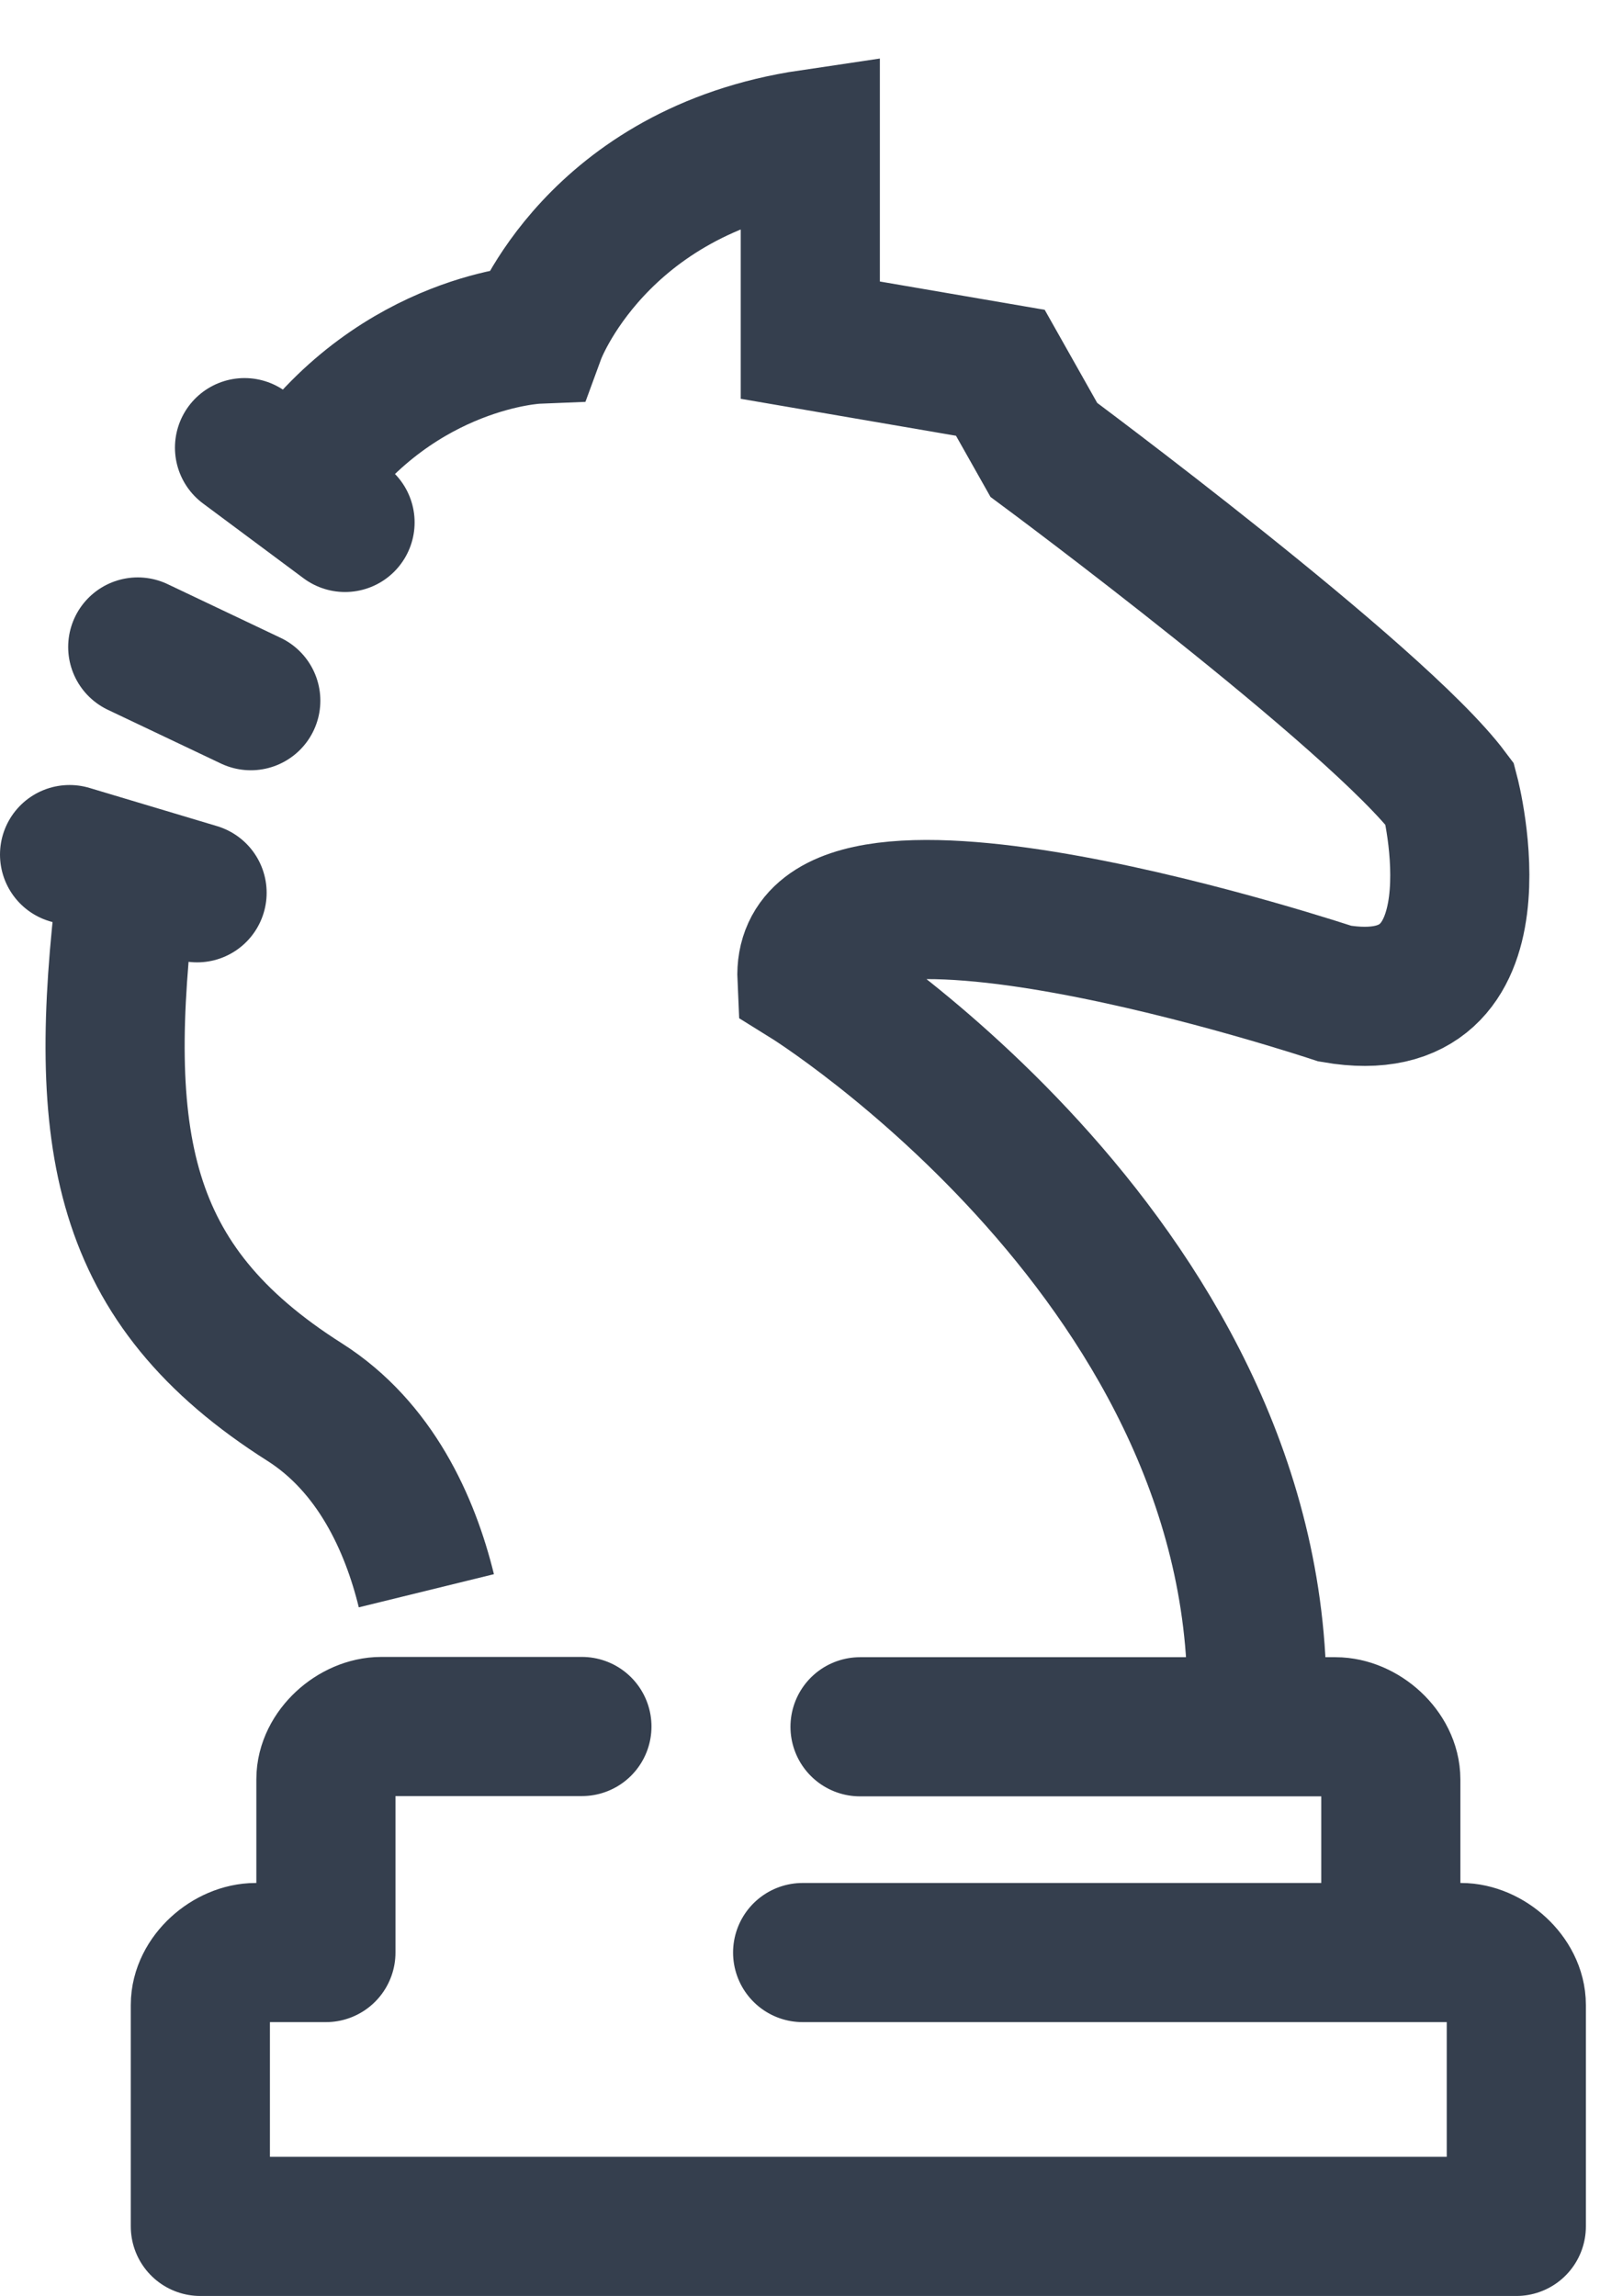 <svg width="23" height="33" viewBox="0 0 23 33" fill="none" xmlns="http://www.w3.org/2000/svg">
<path d="M3.605 10.071L1.98 9.299" stroke="#353F4E" stroke-width="2" stroke-miterlimit="10" stroke-linecap="round"/>
<path d="M4.96 7.509L3.515 6.434" stroke="#353F4E" stroke-width="2" stroke-miterlimit="10" stroke-linecap="round"/>
<path d="M2.833 12.832L1 12.283" stroke="#353F4E" stroke-width="2" stroke-miterlimit="10" stroke-linecap="round"/>
<path d="M6.129 22.864C5.893 21.902 5.395 20.799 4.382 20.154C1.706 18.459 1.379 16.38 1.815 12.771" stroke="#353F4E" stroke-width="2" stroke-miterlimit="10"/>
<path d="M4.354 6.822C5.741 4.884 7.707 4.804 7.707 4.804C7.707 4.804 8.569 2.455 11.648 2V4.889L14.38 5.358L15.005 6.466C15.005 6.466 19.799 10.019 20.841 11.411C20.841 11.411 21.707 14.717 19.188 14.281C19.188 14.281 11.491 11.714 11.6 14.063C11.6 14.063 18.321 18.231 18.061 24.753" stroke="#353F4E" stroke-width="2" stroke-miterlimit="10" stroke-linecap="round"/>
<path d="M19.993 27.869V25.577C19.993 25.179 19.586 24.819 19.197 24.819H12.363" stroke="#353F4E" stroke-width="2" stroke-miterlimit="10" stroke-linecap="round"/>
<path d="M11.538 28.064H21.002C21.39 28.064 21.797 28.424 21.797 28.817V32H2.88V28.817C2.88 28.419 3.288 28.064 3.676 28.064H4.685V25.573C4.685 25.175 5.092 24.815 5.481 24.815H8.365" stroke="#353F4E" stroke-width="2" stroke-linecap="round" stroke-linejoin="round"/>
</svg>

